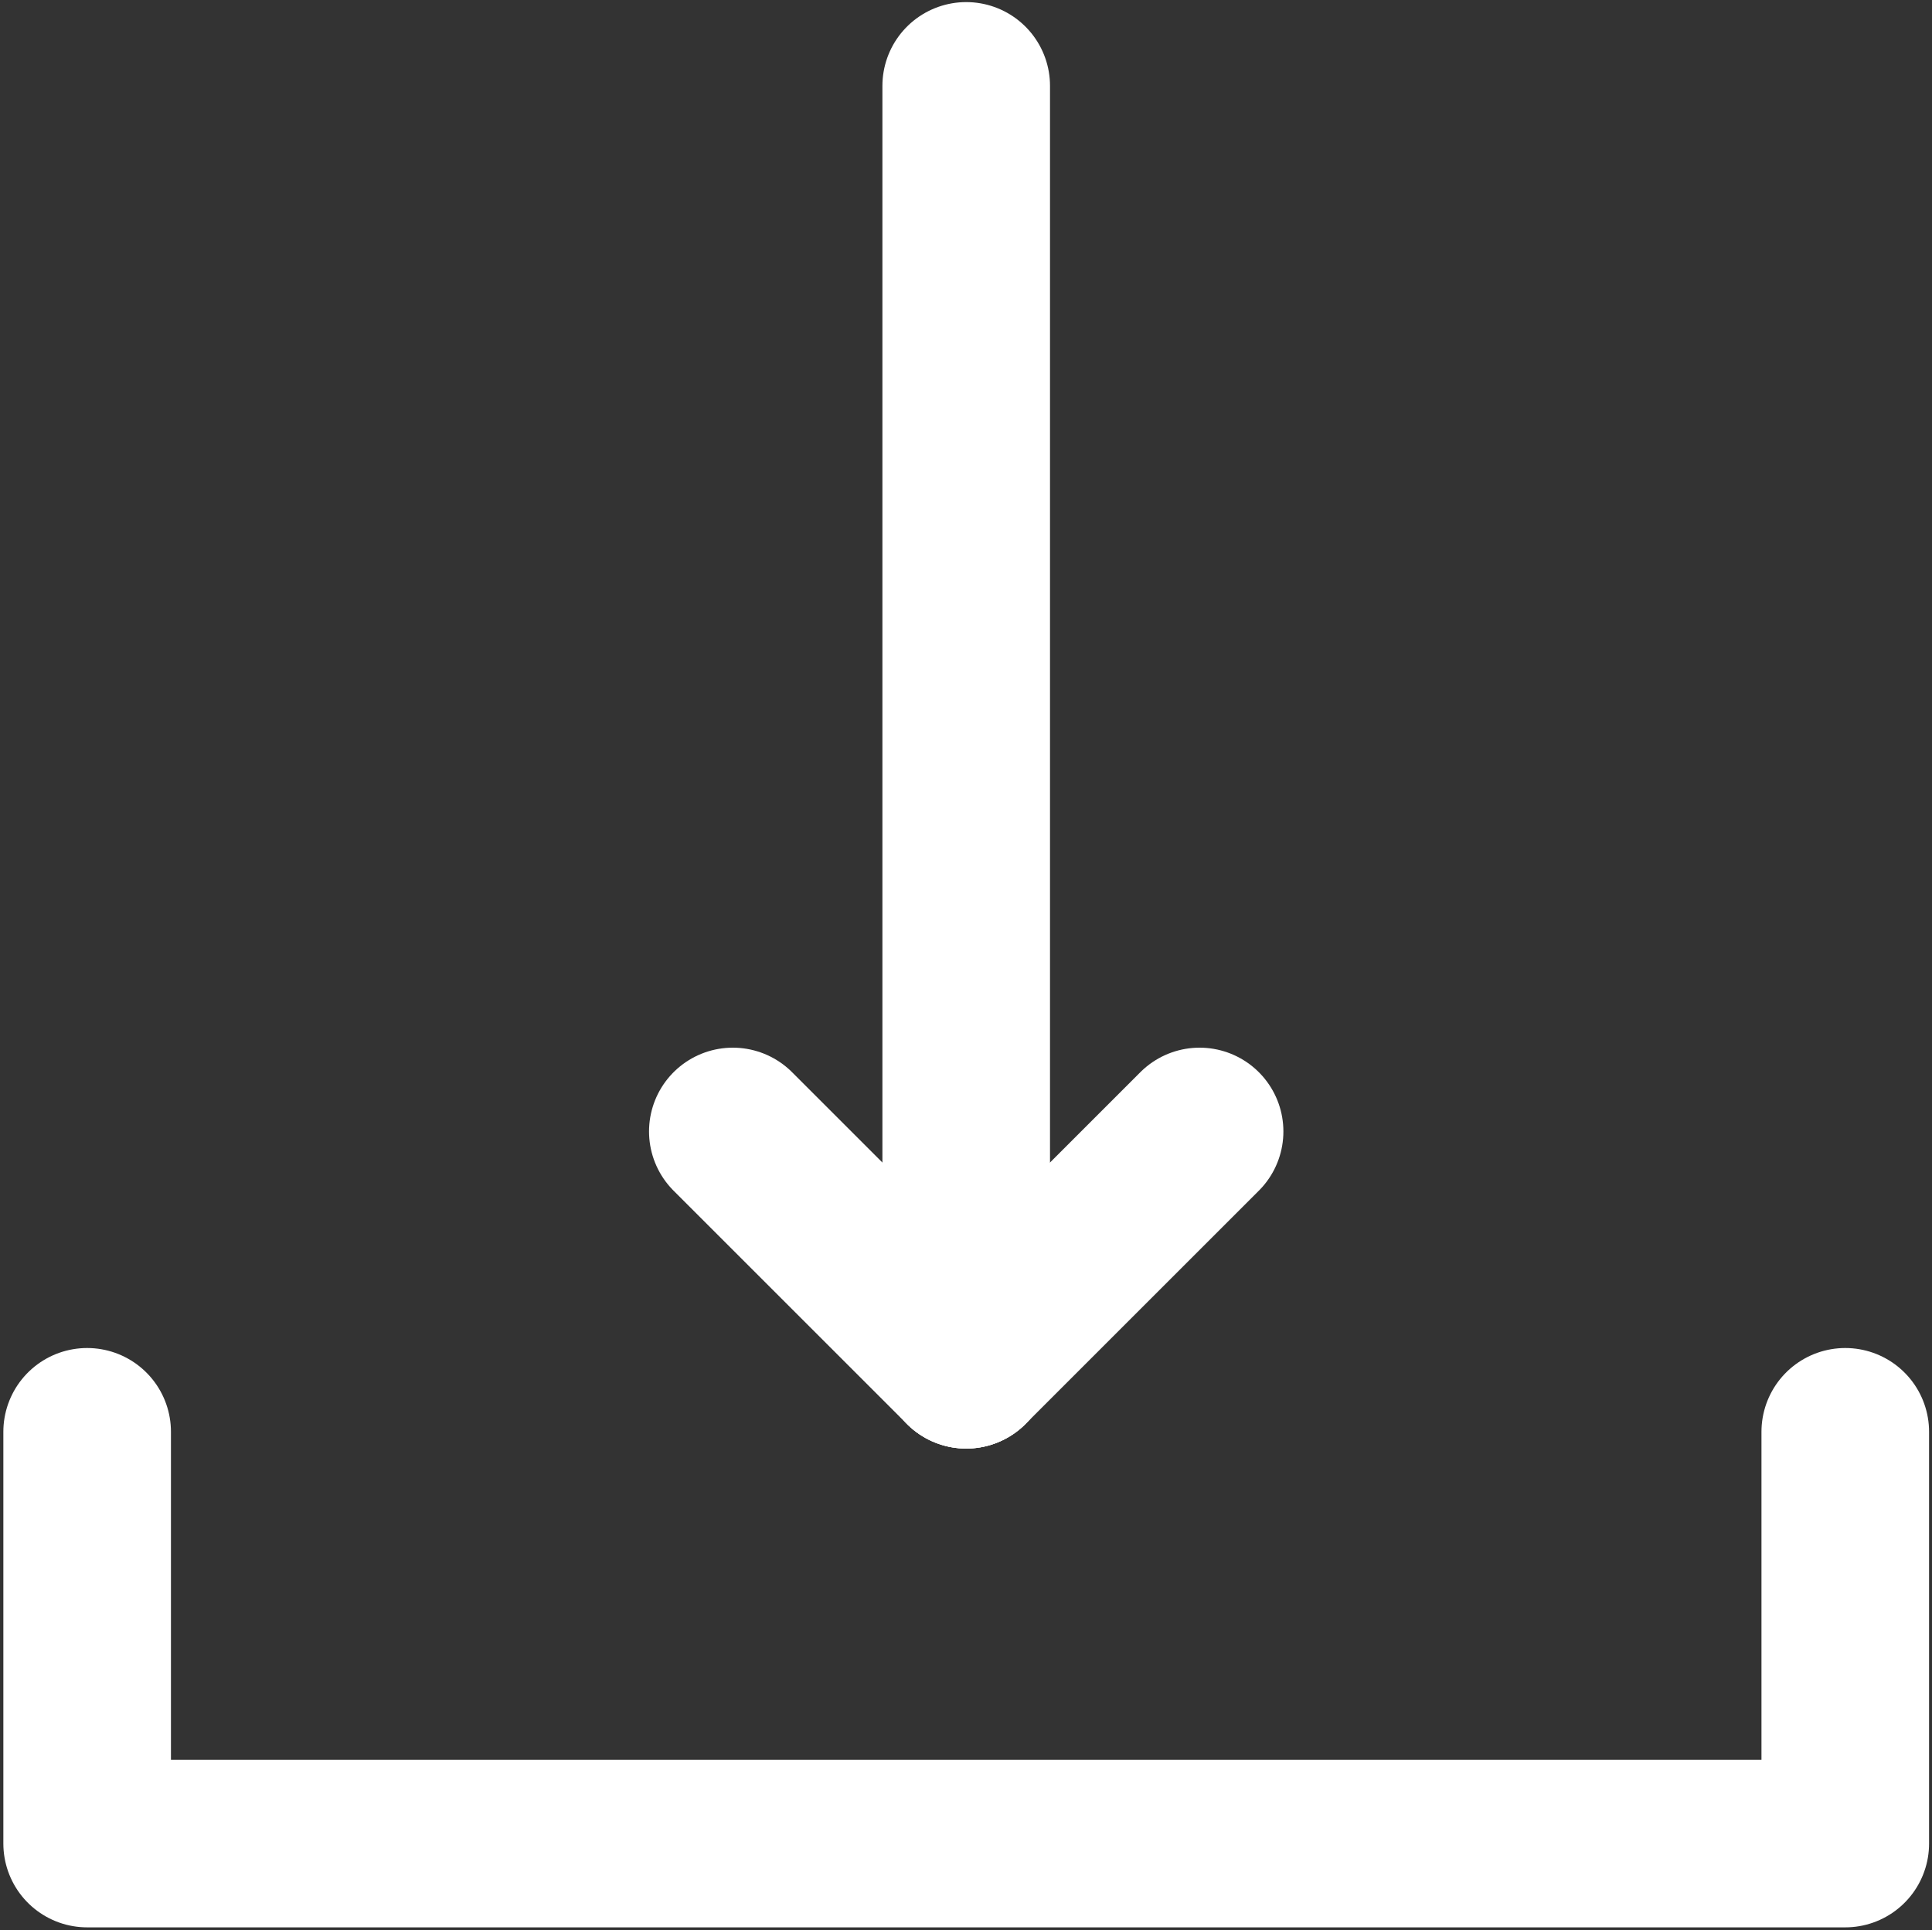 <svg xmlns="http://www.w3.org/2000/svg" xmlns:xlink="http://www.w3.org/1999/xlink" version="1.1" id="Layer_1" x="0px" y="0px" viewBox="0 0 461.1 460.8" style="enable-background:new 0 0 461.1 460.8;" xml:space="preserve">
  <rect x="0" y="0" width="461.1" height="460.8" fill="#333333" stroke="none"/>
  <style type="text/css">
    .st0-download{fill:none;stroke:#fff;stroke-width:40;stroke-linecap:round;stroke-linejoin:round;stroke-miterlimit:10;}
  </style>
  <g>
    <polyline class="st0-download" points="20.8,341.8 20.8,440.1 440.4,440.1 440.4,341.8"></polyline>
    <g>
      <line class="st0-download" x1="230.6" y1="325.8" x2="230.6" y2="20.5"></line>
      <line class="st0-download" x1="230.6" y1="325.8" x2="174.9" y2="270.1"></line>
      <line class="st0-download" x1="230.6" y1="325.8" x2="286.3" y2="270.1"></line>
    </g>
  </g>
</svg>